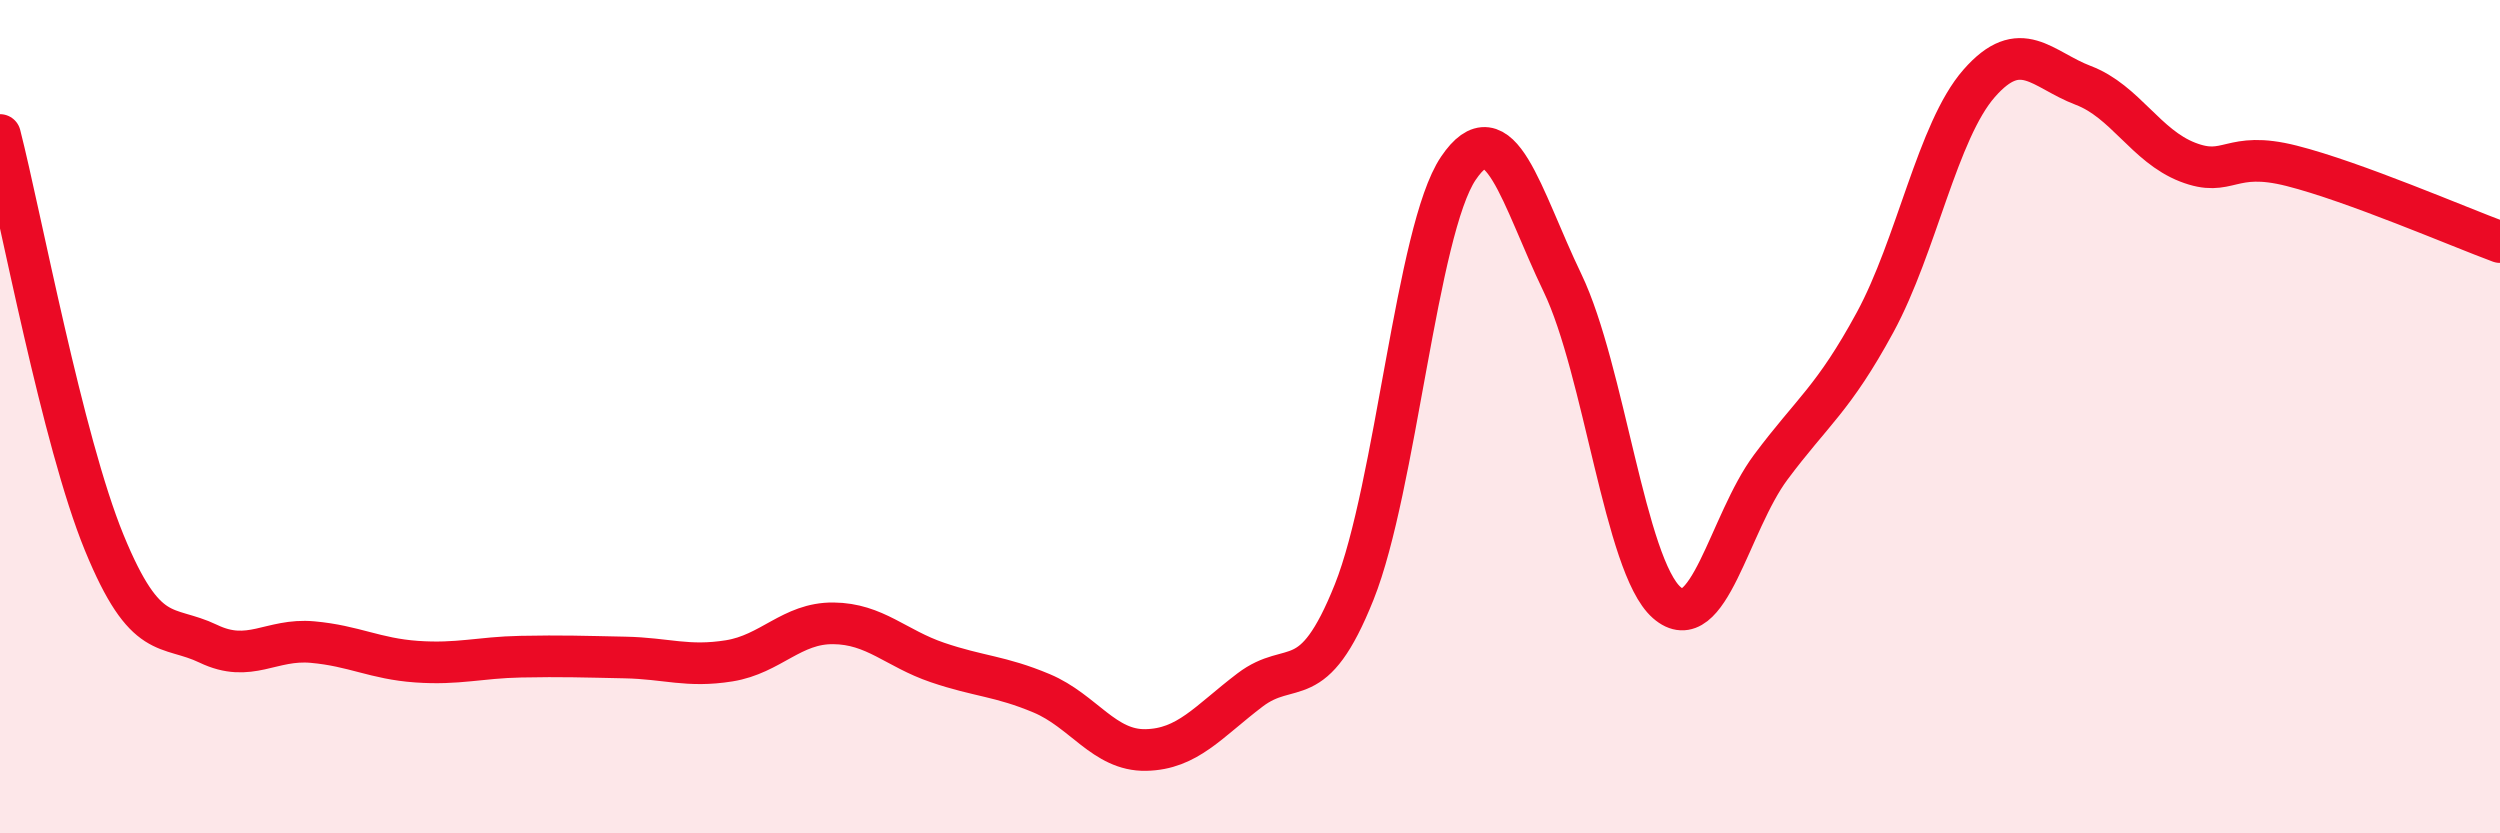 
    <svg width="60" height="20" viewBox="0 0 60 20" xmlns="http://www.w3.org/2000/svg">
      <path
        d="M 0,3.24 C 0.5,5.2 1.5,10.58 2.5,13.02 C 3.5,15.46 4,14.97 5,15.45 C 6,15.93 6.5,15.32 7.5,15.41 C 8.5,15.5 9,15.81 10,15.88 C 11,15.95 11.5,15.78 12.5,15.76 C 13.5,15.74 14,15.76 15,15.78 C 16,15.8 16.5,16.02 17.5,15.86 C 18.5,15.7 19,14.95 20,14.96 C 21,14.97 21.5,15.56 22.5,15.9 C 23.5,16.24 24,16.22 25,16.64 C 26,17.06 26.5,18.02 27.5,18 C 28.5,17.98 29,17.32 30,16.56 C 31,15.8 31.5,16.71 32.5,14.21 C 33.5,11.71 34,5.52 35,4.04 C 36,2.56 36.5,4.71 37.5,6.79 C 38.5,8.87 39,13.58 40,14.46 C 41,15.34 41.5,12.55 42.5,11.21 C 43.5,9.87 44,9.58 45,7.74 C 46,5.9 46.5,3.14 47.5,2 C 48.5,0.86 49,1.67 50,2.05 C 51,2.43 51.5,3.5 52.5,3.89 C 53.5,4.28 53.5,3.6 55,3.98 C 56.5,4.36 59,5.44 60,5.81L60 20L0 20Z"
        fill="#EB0A25"
        opacity="0.1"
        stroke-linecap="round"
        stroke-linejoin="round"
      />
      <path
        d="M 0,3.24 C 0.5,5.2 1.5,10.58 2.5,13.02 C 3.5,15.46 4,14.97 5,15.45 C 6,15.93 6.5,15.32 7.5,15.41 C 8.5,15.5 9,15.81 10,15.88 C 11,15.95 11.5,15.78 12.5,15.76 C 13.5,15.74 14,15.76 15,15.78 C 16,15.8 16.5,16.02 17.5,15.86 C 18.5,15.7 19,14.95 20,14.96 C 21,14.97 21.5,15.56 22.5,15.9 C 23.5,16.24 24,16.22 25,16.64 C 26,17.06 26.5,18.02 27.5,18 C 28.5,17.98 29,17.32 30,16.56 C 31,15.8 31.5,16.71 32.5,14.21 C 33.5,11.71 34,5.52 35,4.04 C 36,2.56 36.5,4.71 37.5,6.79 C 38.5,8.87 39,13.58 40,14.46 C 41,15.34 41.5,12.55 42.5,11.21 C 43.5,9.87 44,9.58 45,7.74 C 46,5.9 46.5,3.14 47.5,2 C 48.5,0.86 49,1.67 50,2.05 C 51,2.43 51.5,3.5 52.5,3.89 C 53.5,4.28 53.5,3.6 55,3.98 C 56.5,4.36 59,5.44 60,5.81"
        stroke="#EB0A25"
        stroke-width="1"
        fill="none"
        stroke-linecap="round"
        stroke-linejoin="round"
      />
    </svg>
  